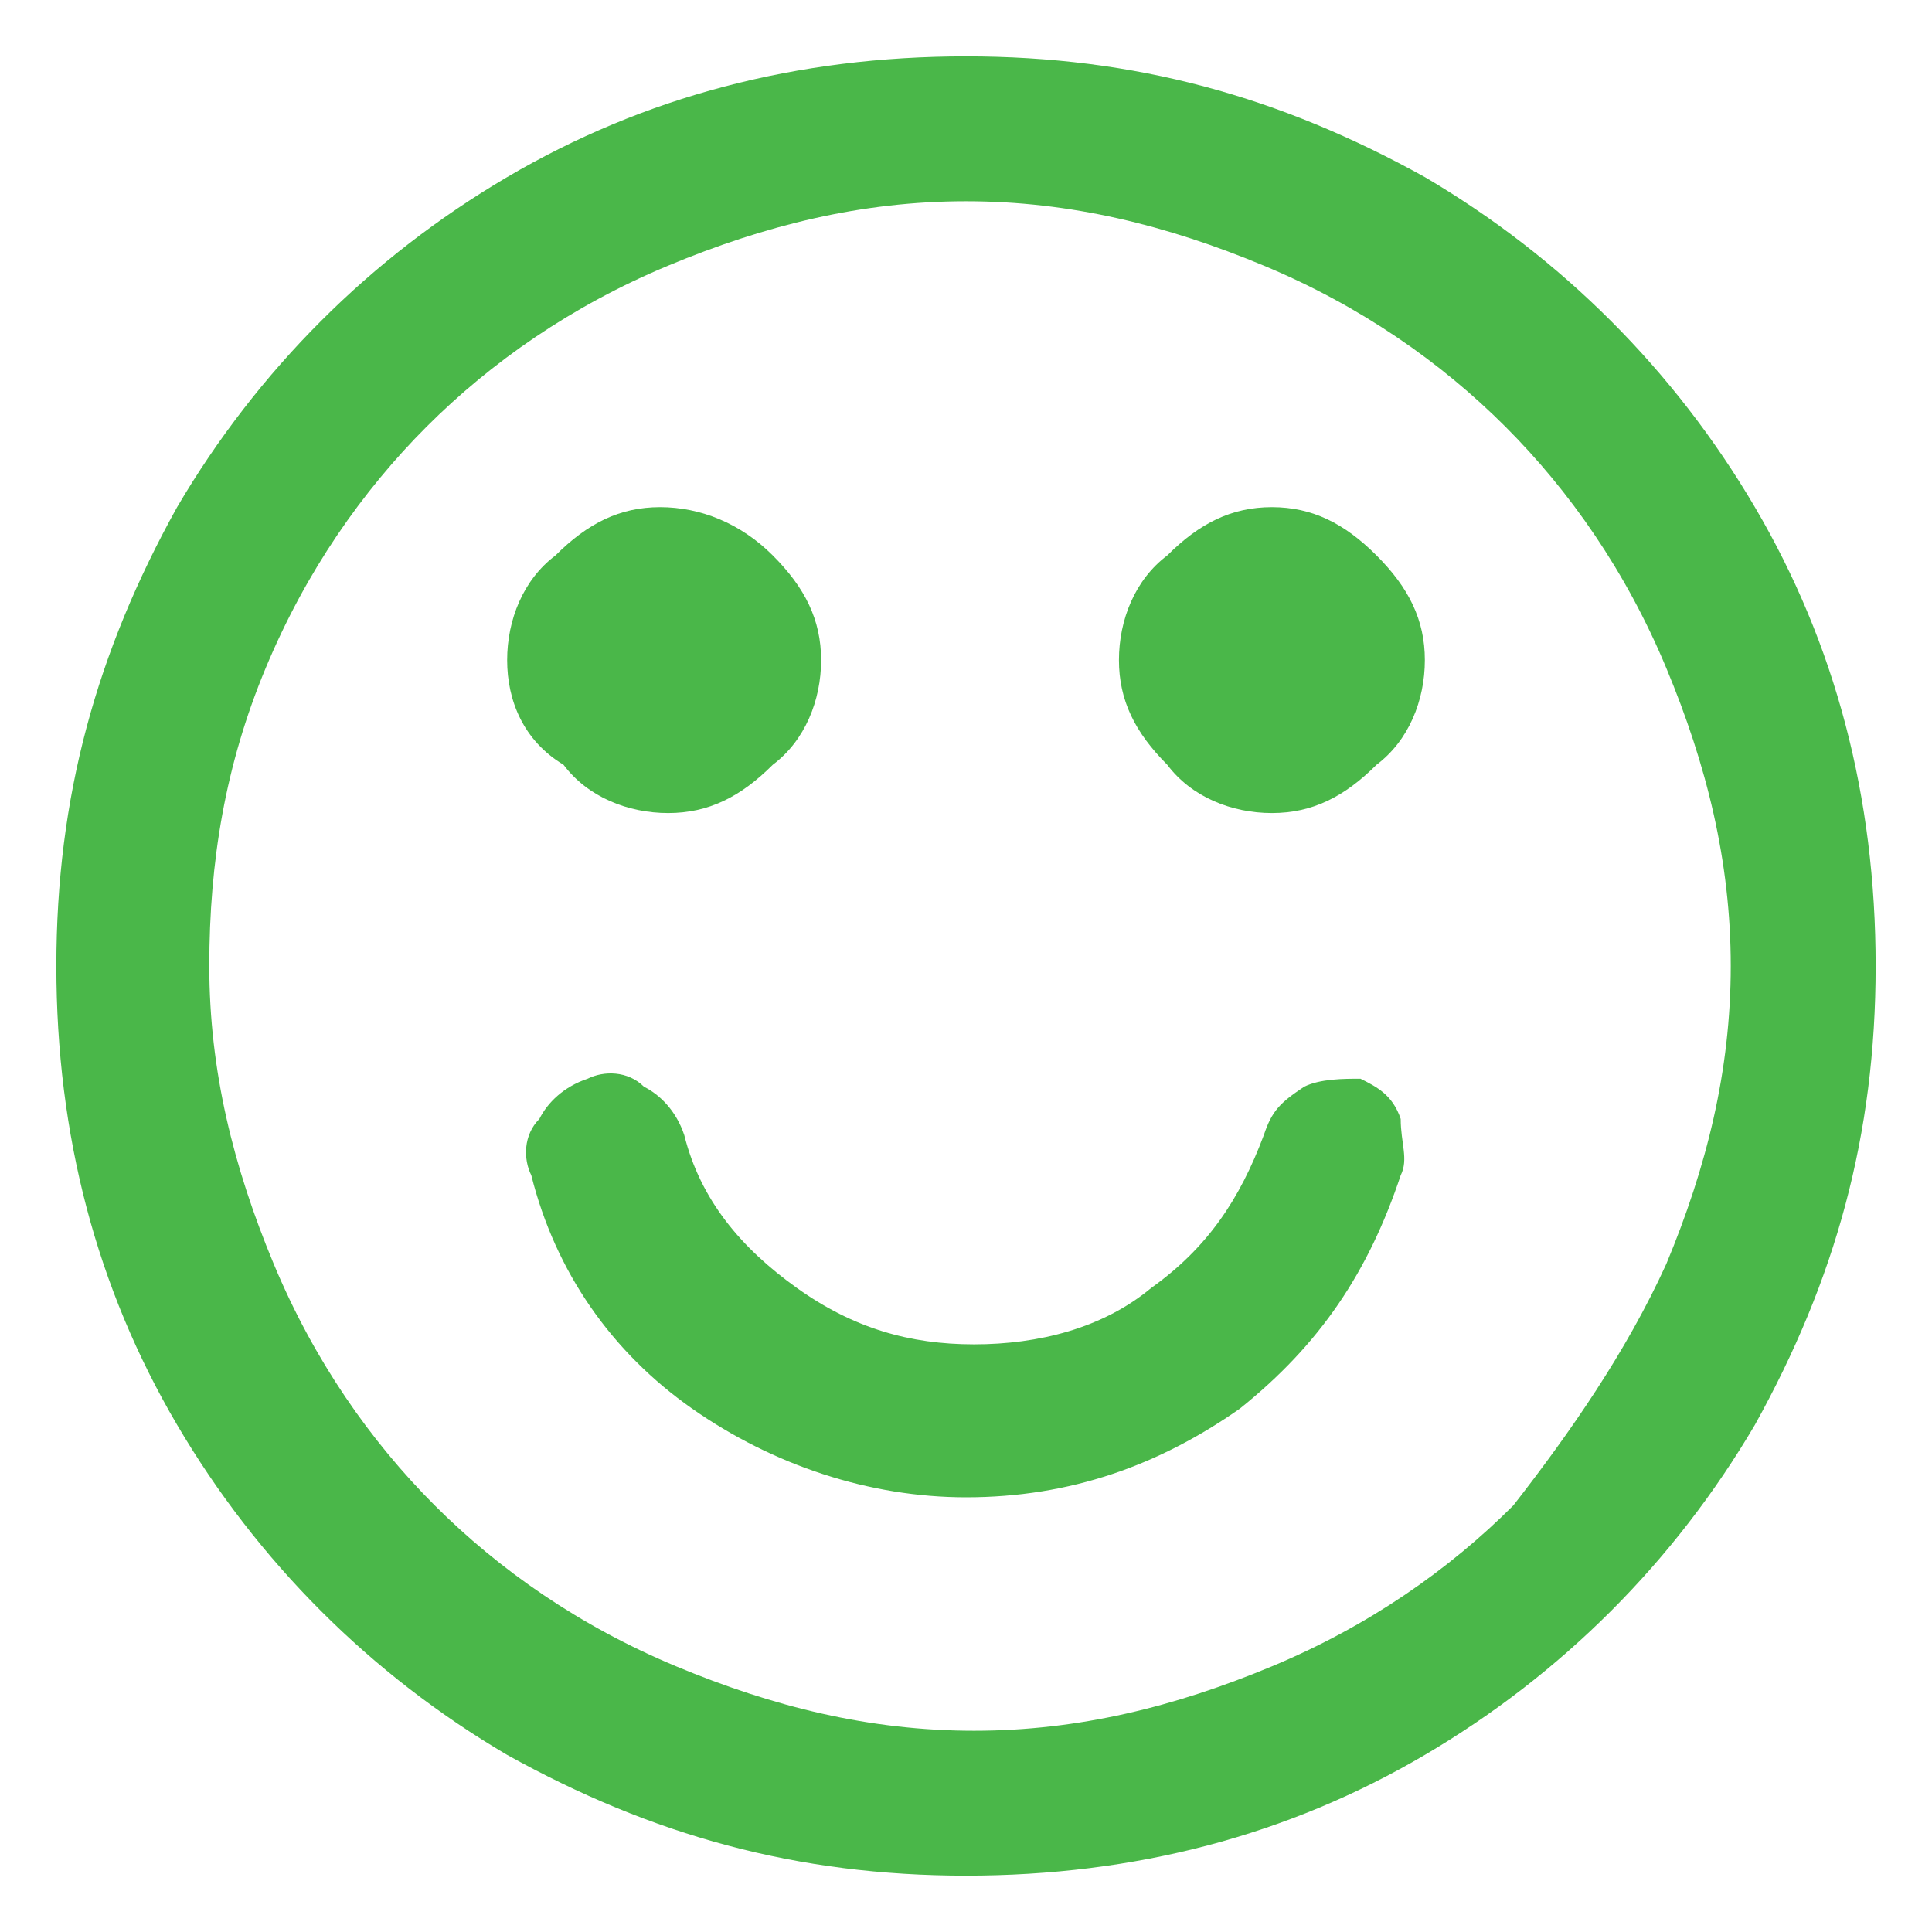 <?xml version="1.0" encoding="utf-8"?>
<!-- Generator: Adobe Illustrator 23.0.1, SVG Export Plug-In . SVG Version: 6.00 Build 0)  -->
<svg version="1.1" id="Layer_1" xmlns="http://www.w3.org/2000/svg" xmlns:xlink="http://www.w3.org/1999/xlink" x="0px" y="0px"
	 viewBox="0 0 24 24" style="enable-background:new 0 0 24 24;" xml:space="preserve">
<style type="text/css">
	.st0{fill:#4AB749;}
</style>
<g>
	<path class="st0" d="M21.8,6.3c1,1.7,1.5,3.6,1.5,5.7s-0.5,3.9-1.5,5.7c-1,1.7-2.4,3.1-4.1,4.1s-3.6,1.5-5.7,1.5s-3.9-0.5-5.7-1.5
		c-1.7-1-3.1-2.4-4.1-4.1S0.7,14.1,0.7,12s0.5-3.9,1.5-5.7c1-1.7,2.4-3.1,4.1-4.1S9.9,0.7,12,0.7s3.9,0.5,5.7,1.5
		C19.4,3.2,20.8,4.6,21.8,6.3z M20.7,15.7c0.5-1.2,0.8-2.4,0.8-3.7s-0.3-2.5-0.8-3.7s-1.2-2.2-2-3s-1.8-1.5-3-2S13.3,2.5,12,2.5
		S9.5,2.8,8.3,3.3s-2.2,1.2-3,2s-1.5,1.8-2,3C2.8,9.5,2.6,10.7,2.6,12s0.3,2.5,0.8,3.7s1.2,2.2,2,3c0.8,0.8,1.8,1.5,3,2
		s2.4,0.8,3.7,0.8s2.5-0.3,3.7-0.8s2.2-1.2,3-2C19.5,17.8,20.2,16.8,20.7,15.7z M9.6,6.9c0.4,0.4,0.6,0.8,0.6,1.3s-0.2,1-0.6,1.3
		c-0.4,0.4-0.8,0.6-1.3,0.6S7.3,9.9,7,9.5C6.5,9.2,6.3,8.7,6.3,8.2s0.2-1,0.6-1.3c0.4-0.4,0.8-0.6,1.3-0.6C8.7,6.3,9.2,6.5,9.6,6.9z
		 M17.4,14.6c-0.4,1.2-1,2.1-2,2.9c-1,0.7-2.1,1.1-3.4,1.1c-1.2,0-2.4-0.4-3.4-1.1s-1.7-1.7-2-2.9c-0.1-0.2-0.1-0.5,0.1-0.7
		c0.1-0.2,0.3-0.4,0.6-0.5c0.2-0.1,0.5-0.1,0.7,0.1c0.2,0.1,0.4,0.3,0.5,0.6c0.2,0.8,0.7,1.4,1.4,1.9c0.7,0.5,1.4,0.7,2.2,0.7
		s1.6-0.2,2.2-0.7c0.7-0.5,1.1-1.1,1.4-1.9c0.1-0.3,0.2-0.4,0.5-0.6c0.2-0.1,0.5-0.1,0.7-0.1c0.2,0.1,0.4,0.2,0.5,0.5
		C17.4,14.2,17.5,14.4,17.4,14.6z M17.1,6.9c0.4,0.4,0.6,0.8,0.6,1.3s-0.2,1-0.6,1.3c-0.4,0.4-0.8,0.6-1.3,0.6c-0.5,0-1-0.2-1.3-0.6
		c-0.4-0.4-0.6-0.8-0.6-1.3s0.2-1,0.6-1.3c0.4-0.4,0.8-0.6,1.3-0.6C16.3,6.3,16.7,6.5,17.1,6.9z"/>
</g>
</svg>
